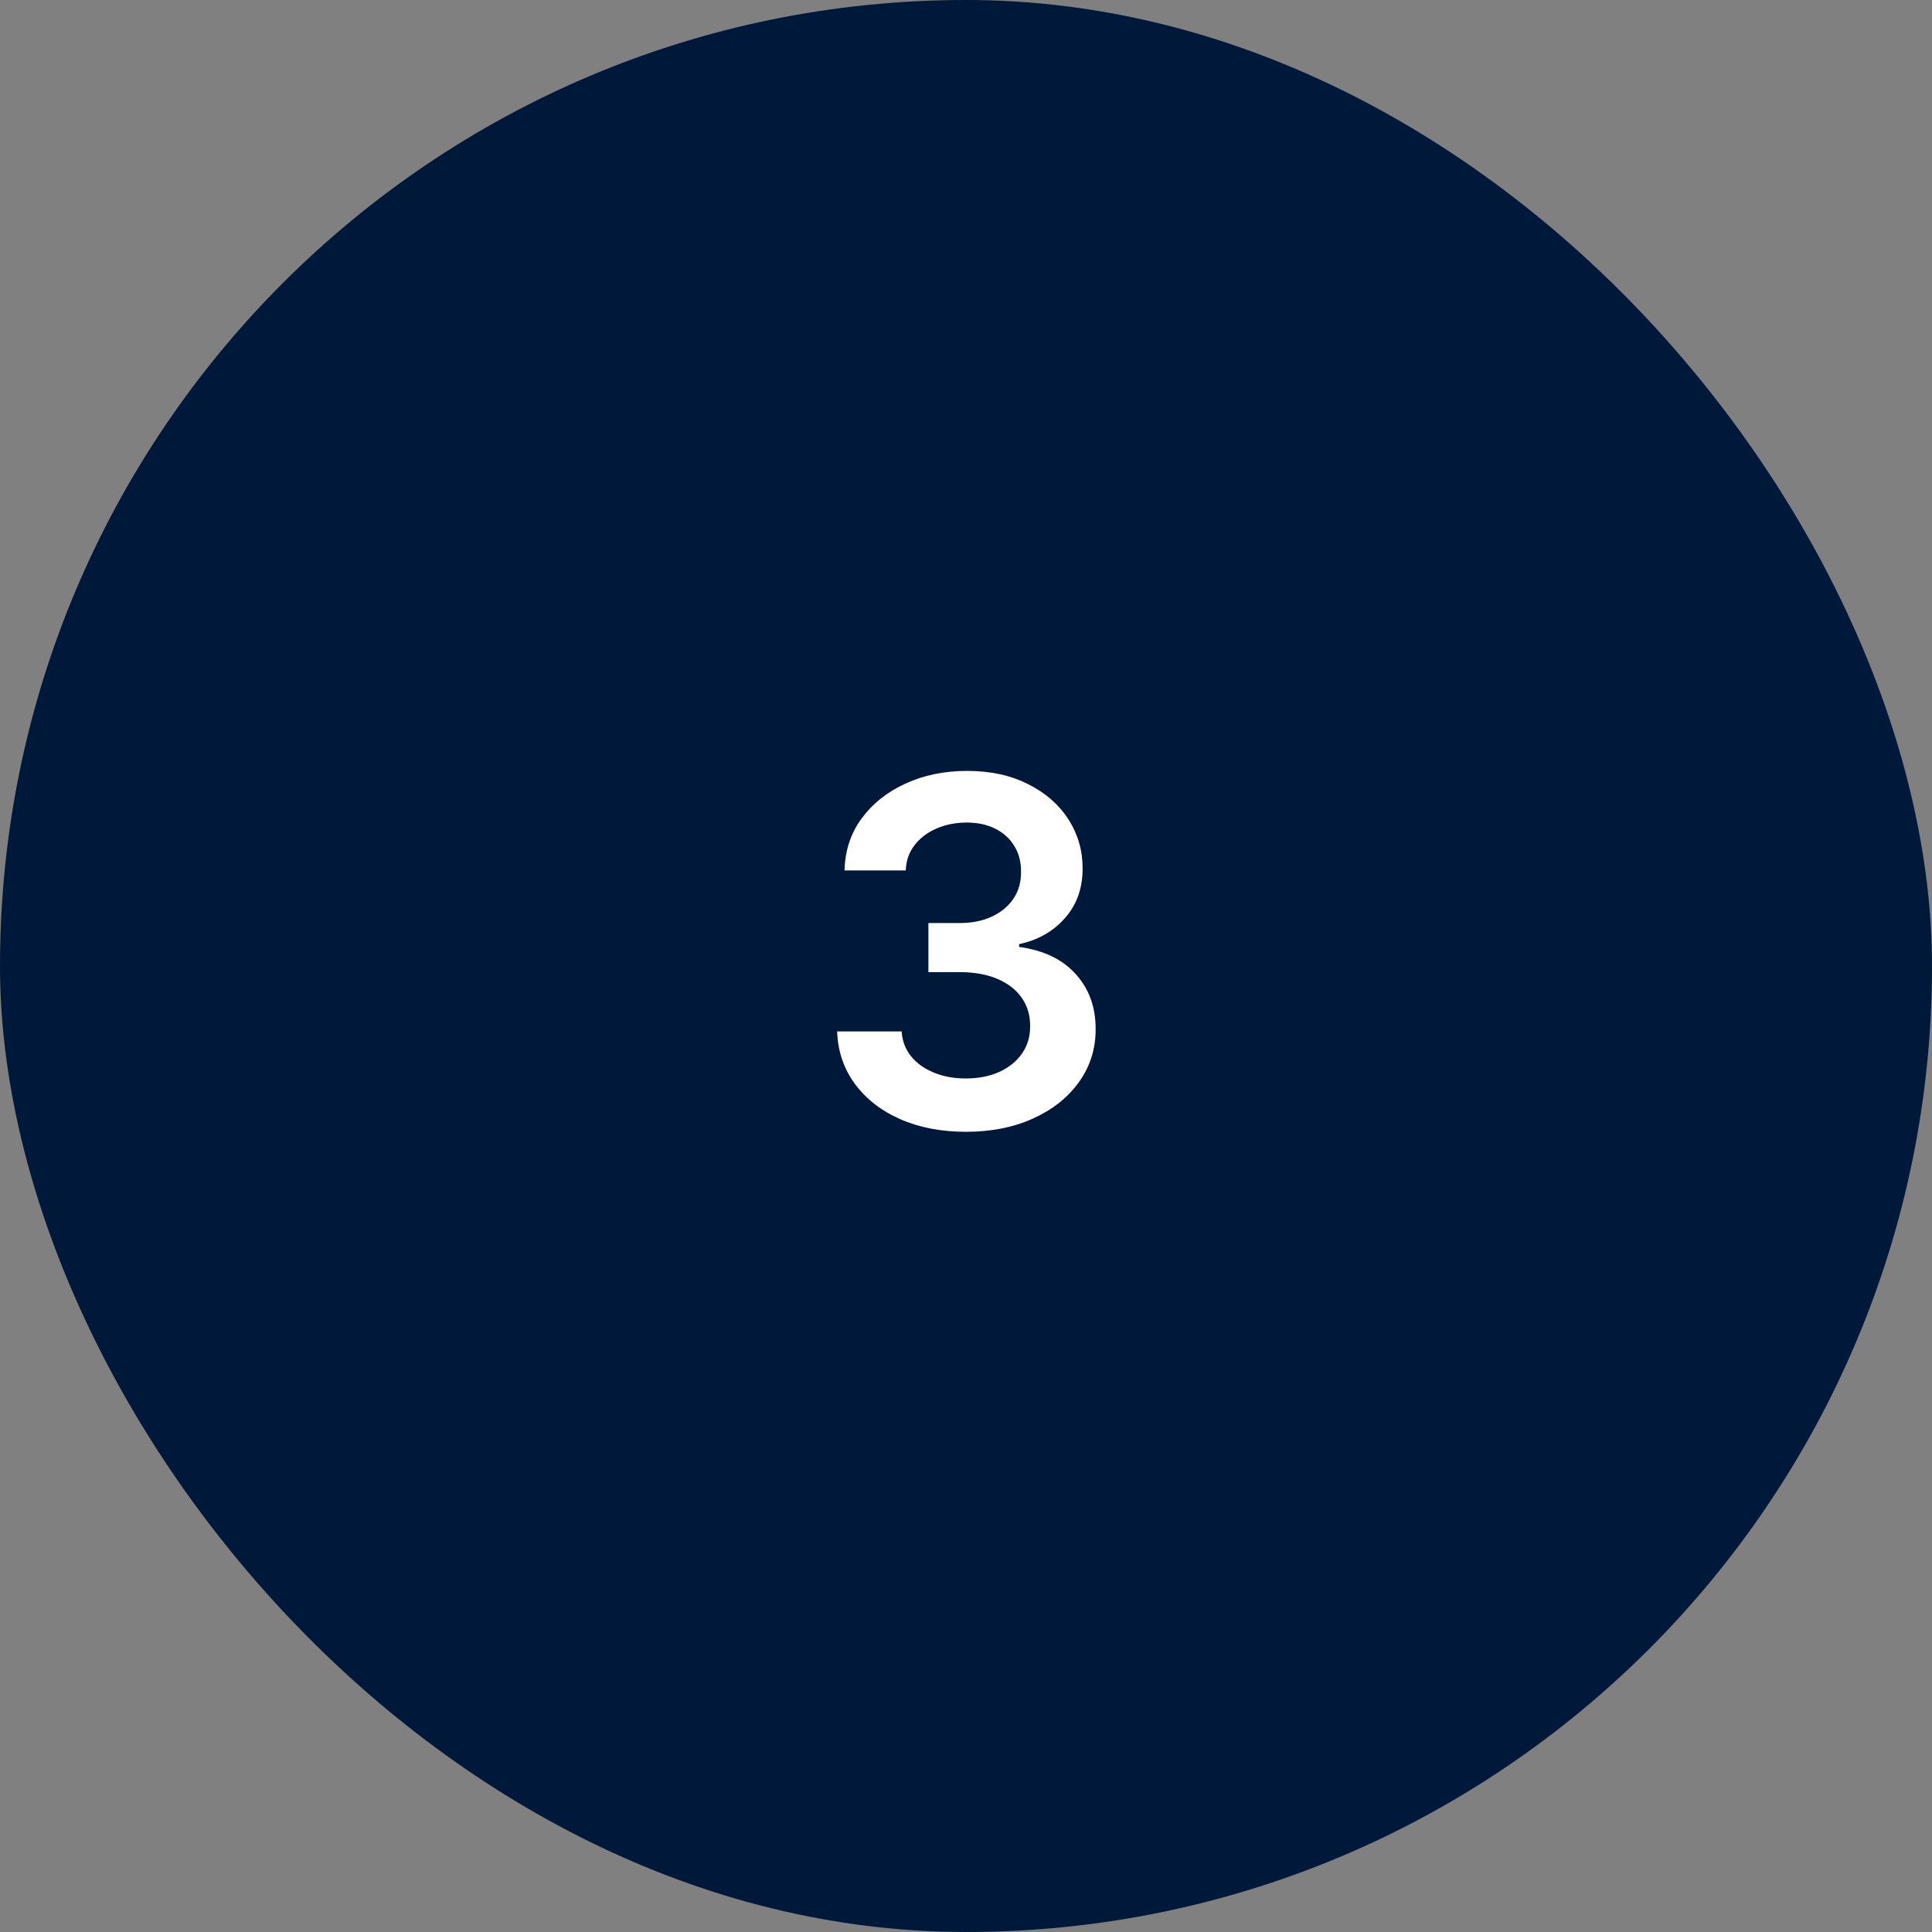 <svg xmlns="http://www.w3.org/2000/svg" width="48" height="48" viewBox="0 0 48 48" fill="none"><rect x="0" y="0" width="48" height="48" fill="#808080" stroke="none"/><rect width="48" height="48" rx="24" fill="#00183A"></rect><path d="M24 28.119C23.386 28.119 22.84 28.014 22.363 27.804C21.889 27.594 21.514 27.301 21.238 26.926C20.962 26.551 20.816 26.118 20.799 25.626H22.401C22.416 25.862 22.494 26.068 22.636 26.244C22.778 26.418 22.967 26.553 23.203 26.649C23.438 26.746 23.703 26.794 23.995 26.794C24.308 26.794 24.585 26.74 24.826 26.632C25.068 26.521 25.257 26.368 25.393 26.172C25.529 25.976 25.596 25.75 25.593 25.494C25.596 25.23 25.528 24.997 25.389 24.796C25.25 24.594 25.048 24.436 24.784 24.322C24.522 24.209 24.207 24.152 23.837 24.152H23.066V22.933H23.837C24.142 22.933 24.407 22.881 24.634 22.776C24.864 22.671 25.045 22.523 25.176 22.332C25.306 22.139 25.37 21.916 25.367 21.663C25.37 21.416 25.315 21.202 25.201 21.02C25.09 20.835 24.933 20.692 24.728 20.59C24.526 20.487 24.289 20.436 24.017 20.436C23.75 20.436 23.502 20.484 23.275 20.581C23.048 20.678 22.864 20.815 22.725 20.994C22.586 21.171 22.512 21.381 22.504 21.625H20.982C20.994 21.136 21.134 20.707 21.404 20.338C21.677 19.966 22.041 19.676 22.495 19.469C22.95 19.259 23.46 19.153 24.025 19.153C24.607 19.153 25.113 19.263 25.542 19.482C25.974 19.697 26.308 19.989 26.544 20.355C26.779 20.722 26.897 21.126 26.897 21.57C26.9 22.061 26.755 22.473 26.462 22.805C26.173 23.138 25.792 23.355 25.32 23.457V23.526C25.934 23.611 26.404 23.838 26.731 24.207C27.061 24.574 27.224 25.03 27.221 25.575C27.221 26.064 27.082 26.501 26.803 26.888C26.528 27.271 26.147 27.572 25.661 27.791C25.178 28.01 24.625 28.119 24 28.119Z" fill="white"></path></svg>